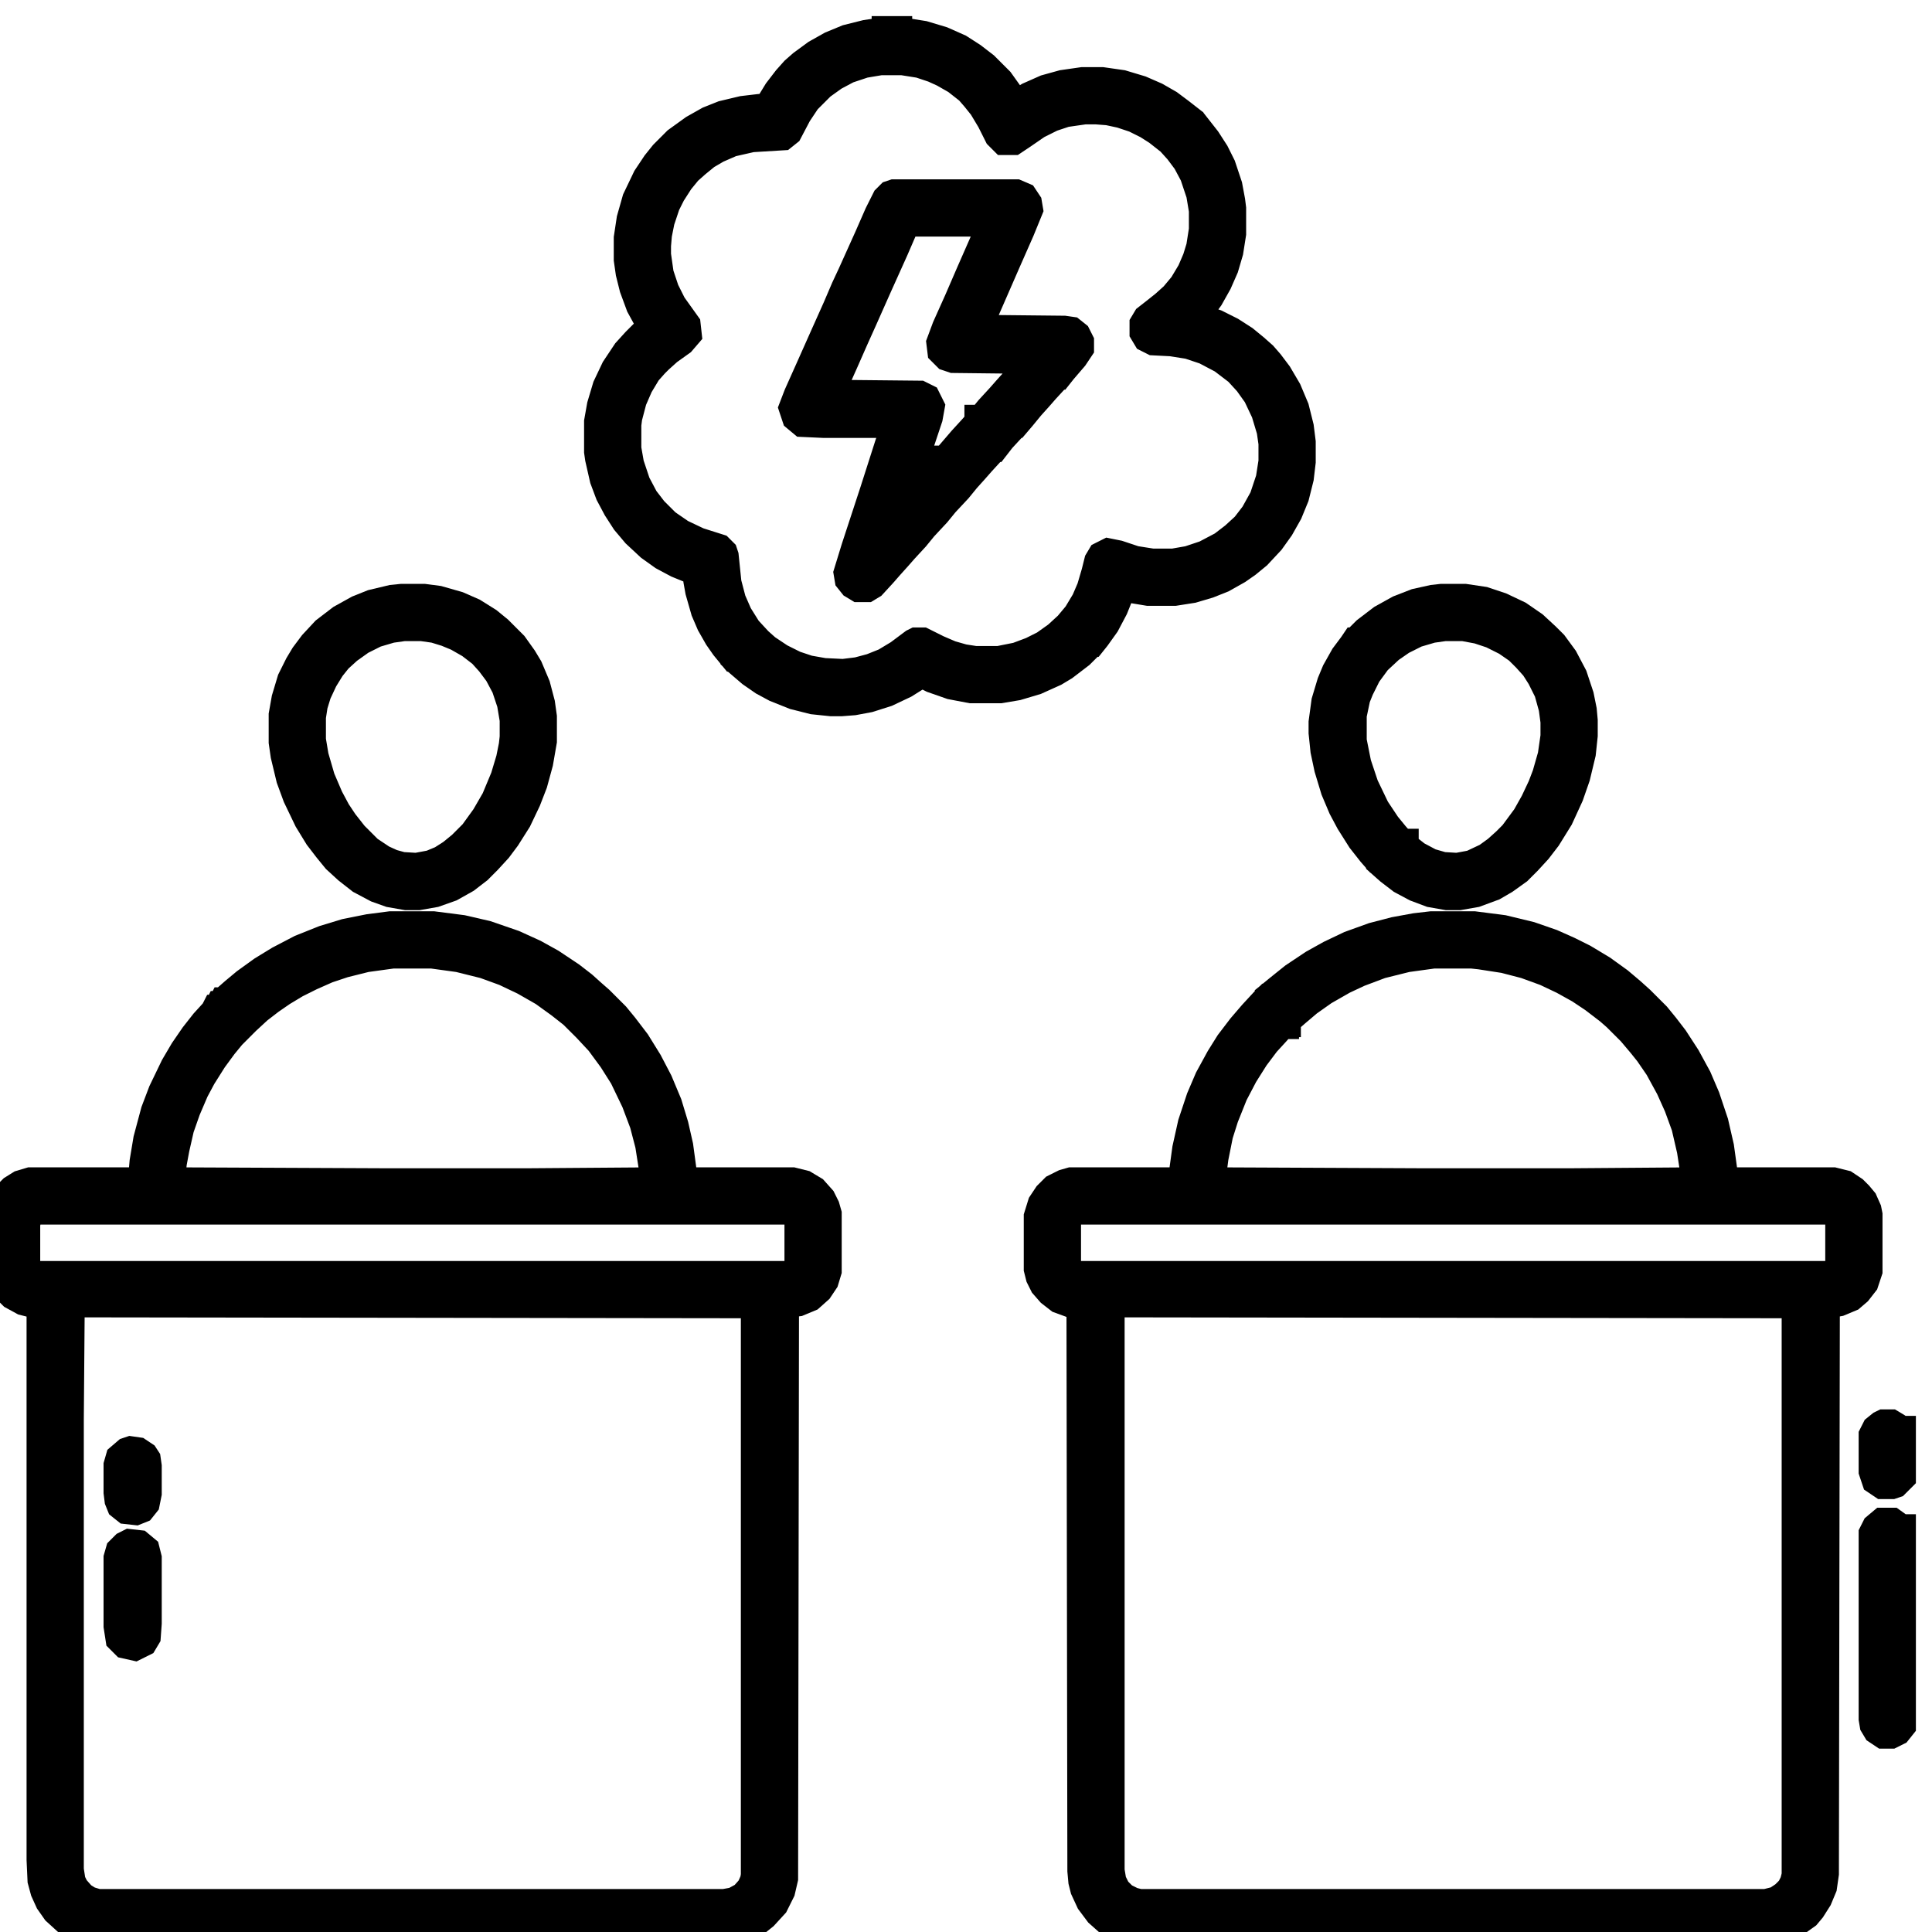 <svg xmlns="http://www.w3.org/2000/svg" width="60" height="60" viewBox="0 0 60 60" fill="none"><g clip-path="url(#clip0_570_2368)"><path d="M12.128 28.801H13.454L14.347 28.916L15.096 29.089L15.931 29.377L16.565 29.665L17.084 29.953L17.689 30.356L18.063 30.645L18.351 30.904L18.581 31.105L19.071 31.595L19.331 31.912L19.705 32.402L20.08 33.007L20.396 33.612L20.685 34.303L20.886 34.966L21.03 35.6L21.174 36.666V36.752H24.602L24.948 36.838L25.236 37.011L25.467 37.27L25.582 37.501L25.64 37.703V39.46L25.553 39.748L25.38 40.007L25.121 40.238L24.775 40.382L24.314 40.44L24.286 58.33L24.199 58.704L23.998 59.107L23.681 59.453L23.393 59.684L23.076 59.828L22.759 59.914L22.298 59.972V60.001H3.227V59.972L2.737 59.885L2.42 59.77L2.103 59.597L1.786 59.309L1.584 59.021L1.44 58.704L1.354 58.387L1.325 57.753V40.44H1.095L0.749 40.353L0.432 40.18L0.202 39.95L0.029 39.633L0 39.575V37.587L0.23 37.184L0.432 36.982L0.663 36.838L0.951 36.752H4.465L4.523 36.089L4.638 35.398L4.869 34.534L5.099 33.929L5.474 33.151L5.762 32.661L6.079 32.2L6.396 31.797L6.712 31.451L6.741 31.394H6.799L6.856 31.278H6.914L6.972 31.163H7.029L7.087 31.048L7.317 30.846L7.663 30.558L8.182 30.184L8.7 29.867L9.363 29.521L10.083 29.233L10.746 29.031L11.466 28.887L12.128 28.801ZM12.186 29.579L11.351 29.694L10.659 29.867L10.141 30.04L9.622 30.27L9.161 30.5L8.729 30.76L8.354 31.019L7.98 31.307L7.605 31.653L7.145 32.114L6.885 32.431L6.568 32.863L6.223 33.41L5.992 33.842L5.733 34.447L5.531 35.023L5.387 35.657L5.301 36.118L5.243 36.752L11.84 36.781H16.479L20.368 36.752V36.464L20.224 35.542L20.051 34.879L19.791 34.188L19.417 33.41L19.071 32.863L18.668 32.315L18.265 31.883L17.832 31.451L17.429 31.134L16.911 30.76L16.306 30.414L15.701 30.126L15.067 29.895L14.26 29.694L13.425 29.579H12.186ZM1.037 37.53L0.893 37.616L0.807 37.703L0.749 38.02V39.23L0.807 39.46L0.922 39.604L1.181 39.662H24.545L24.747 39.546L24.862 39.373V37.818L24.747 37.616L24.602 37.53H1.037ZM2.132 40.411L2.103 44.069V58.07L2.161 58.445L2.276 58.675L2.506 58.935L2.737 59.079L3.025 59.165H22.5L22.816 59.107L23.133 58.935L23.364 58.675L23.479 58.416L23.508 58.243V40.44L2.132 40.411Z" fill="black" stroke="black"></path><path d="M44.452 28.801H45.777L46.67 28.916L47.505 29.118L48.168 29.348L48.687 29.579L49.148 29.809L49.724 30.155L50.242 30.529L50.617 30.846L50.905 31.105L51.395 31.595L51.654 31.912L51.942 32.287L52.316 32.863L52.662 33.497L52.921 34.102L53.181 34.879L53.353 35.628L53.469 36.464V36.752H56.926L57.272 36.838L57.531 37.011L57.675 37.155L57.819 37.328L57.934 37.587L57.963 37.731V39.46L57.848 39.806L57.646 40.065L57.444 40.238L57.099 40.382L56.782 40.44H56.609L56.638 40.555L56.609 58.185L56.551 58.589L56.407 58.935L56.206 59.252L56.062 59.424L55.658 59.712L55.226 59.885L54.621 59.972V60.001H35.579V59.972L35.147 59.914L34.801 59.799L34.426 59.597L34.167 59.367L33.908 59.021L33.735 58.647L33.677 58.416L33.648 58.099L33.62 40.44L33.245 40.411L32.928 40.295L32.669 40.094L32.467 39.863L32.352 39.633L32.294 39.402V37.789L32.41 37.415L32.583 37.155L32.784 36.954L33.072 36.81L33.274 36.752H36.789L36.817 36.32L36.904 35.686L37.077 34.908L37.336 34.13L37.595 33.525L37.941 32.892L38.229 32.431L38.603 31.941L38.949 31.538L39.295 31.163L39.41 31.048H39.468V30.99L39.785 30.731L40.217 30.385L40.822 29.982L41.34 29.694L41.945 29.406L42.666 29.146L43.328 28.974L43.962 28.858L44.452 28.801ZM44.509 29.579L43.674 29.694L42.867 29.895L42.176 30.155L41.686 30.385L41.081 30.731L40.591 31.077L40.217 31.394L39.986 31.595L39.9 31.653V31.71H39.842V31.768H39.785L39.583 31.998L39.266 32.344L38.92 32.805L38.575 33.352L38.258 33.958L37.97 34.678L37.797 35.225L37.653 35.945L37.566 36.608V36.752L44.048 36.781H48.859L52.691 36.752V36.464L52.576 35.715L52.403 34.966L52.172 34.332L51.913 33.756L51.567 33.122L51.251 32.661L51.02 32.373L50.703 31.998L50.242 31.538L50.012 31.336L49.522 30.961L49.09 30.673L48.571 30.385L48.024 30.126L47.39 29.895L46.727 29.723L45.978 29.607L45.719 29.579H44.509ZM33.331 37.53L33.159 37.674L33.072 37.933V39.258L33.13 39.46L33.274 39.604L33.447 39.662H56.839L57.041 39.575L57.156 39.46L57.185 39.345V37.847L57.099 37.645L56.926 37.53H33.331ZM34.484 40.411L34.426 40.612V58.099L34.484 58.445L34.628 58.733L34.858 58.963L35.147 59.107L35.377 59.165H54.852L55.197 59.079L55.456 58.906L55.658 58.704L55.773 58.474L55.831 58.243V40.44L34.484 40.411Z" fill="black" stroke="black"></path><path d="M27.282 1.059H28.117L28.665 1.145L29.241 1.318L29.759 1.548L30.163 1.808L30.537 2.096L30.998 2.557L31.286 2.96L31.488 3.306L31.603 3.277L31.977 3.046L32.496 2.816L33.015 2.672L33.62 2.585H34.225L34.83 2.672L35.406 2.845L35.867 3.046L36.27 3.277L36.616 3.536L36.875 3.738V3.795L36.99 3.853L37.048 3.968H37.105L37.422 4.372L37.682 4.775L37.883 5.178L38.085 5.783L38.171 6.244L38.2 6.475V7.252L38.114 7.8L37.97 8.29L37.768 8.75L37.509 9.211L37.278 9.528L36.99 9.845L37.249 9.932L37.739 10.104L38.2 10.335L38.603 10.594L38.92 10.854L39.18 11.084L39.381 11.315L39.641 11.66L39.929 12.15L40.159 12.697L40.303 13.273L40.361 13.734V14.339L40.303 14.829L40.159 15.405L39.958 15.895L39.698 16.356L39.41 16.759L39.007 17.191L38.69 17.451L38.402 17.652L37.941 17.912L37.509 18.084L37.019 18.229L36.472 18.315H35.665L35.147 18.229L34.83 18.142L34.541 18.862L34.282 19.352L33.994 19.755L33.879 19.899H33.821L33.764 20.015L33.504 20.274L33.015 20.648L32.727 20.821L32.15 21.081L31.574 21.253L31.056 21.34H30.163L29.558 21.225L28.981 21.023L28.636 20.85L28.52 20.908L28.06 21.196L27.512 21.455L26.965 21.628L26.504 21.714L26.129 21.743H25.812L25.265 21.686L24.689 21.541L24.113 21.311L23.738 21.109L23.364 20.85L22.96 20.504L22.874 20.418V20.36H22.816L22.557 20.044L22.355 19.755L22.125 19.352L21.952 18.949L21.779 18.344L21.722 18.027L21.693 17.71L21.059 17.451L20.627 17.22L20.224 16.932L19.791 16.529L19.475 16.154L19.215 15.751L18.985 15.319L18.812 14.858L18.668 14.224L18.639 14.023V13.101L18.726 12.611L18.898 12.035L19.158 11.487L19.503 10.969L19.791 10.652L20.137 10.306L20.31 10.191L20.252 10.047L19.936 9.471L19.734 8.923L19.619 8.462L19.561 8.059V7.396L19.648 6.82L19.82 6.215L20.137 5.553L20.425 5.121L20.656 4.833L21.059 4.429L21.578 4.055L22.039 3.795L22.471 3.623L23.076 3.479L23.565 3.421L23.882 3.392L24.199 2.874L24.487 2.499L24.718 2.24L24.948 2.038L25.38 1.721L25.841 1.462L26.331 1.26L26.907 1.116L27.282 1.059ZM27.339 1.836L26.821 1.923L26.302 2.096L25.87 2.326L25.467 2.614L25.006 3.075L24.718 3.507L24.43 4.055L24.286 4.17L23.335 4.228L22.701 4.372L22.24 4.573L21.895 4.775L21.578 5.034L21.318 5.265L21.059 5.582L20.8 5.985L20.627 6.331L20.454 6.849L20.368 7.281L20.339 7.627V7.915L20.425 8.52L20.598 9.039L20.829 9.5L21.261 10.104L21.29 10.364L21.117 10.565L20.713 10.854L20.425 11.113L20.281 11.257L20.051 11.516L19.791 11.948L19.59 12.409L19.446 12.957L19.417 13.187V13.936L19.503 14.426L19.705 15.031L19.964 15.521L20.252 15.895L20.656 16.298L21.117 16.615L21.664 16.875L22.298 17.076L22.413 17.191L22.442 17.278L22.528 18.113L22.672 18.661L22.874 19.122L23.162 19.582L23.508 19.957L23.767 20.188L24.199 20.476L24.66 20.706L25.092 20.85L25.582 20.936L26.187 20.965L26.648 20.908L27.08 20.793L27.512 20.62L27.944 20.36L28.405 20.015L28.463 19.986H28.636L29.097 20.216L29.5 20.389L29.903 20.504L30.278 20.562H31.027L31.603 20.447L32.064 20.274L32.467 20.072L32.871 19.784L33.216 19.467L33.504 19.122L33.764 18.689L33.937 18.286L34.081 17.796L34.167 17.451L34.253 17.307L34.426 17.22L34.714 17.278L35.233 17.451L35.78 17.537H36.443L36.933 17.451L37.451 17.278L37.998 16.99L38.373 16.702L38.719 16.385L39.007 16.01L39.295 15.492L39.497 14.887L39.583 14.339V13.763L39.525 13.36L39.352 12.784L39.093 12.236L38.805 11.833L38.488 11.487L37.998 11.113L37.451 10.825L36.933 10.652L36.385 10.565L35.838 10.537L35.665 10.45L35.579 10.306V10.076L35.665 9.932L35.924 9.73L36.212 9.5L36.501 9.24L36.789 8.895L37.048 8.462L37.221 8.059L37.336 7.685L37.422 7.137V6.532L37.336 6.014L37.134 5.409L36.904 4.977L36.645 4.631L36.385 4.343L35.982 4.026L35.665 3.824L35.262 3.623L34.83 3.479L34.426 3.392L34.052 3.363H33.677L33.072 3.45L32.64 3.594L32.179 3.824L31.718 4.141L31.459 4.314H31.2L31.056 4.17L30.825 3.709L30.566 3.277L30.335 2.989L30.134 2.758L29.73 2.441L29.327 2.211L29.01 2.067L28.578 1.923L28.031 1.836H27.339Z" fill="black" stroke="black"></path><path d="M27.771 6.07H31.545L31.747 6.157L31.862 6.33L31.891 6.502L31.632 7.136L31.2 8.116L30.71 9.239L30.307 10.161L30.249 10.276L33.044 10.305L33.245 10.334L33.389 10.449L33.476 10.622V10.795L33.303 11.054L32.957 11.457L32.842 11.602H32.784L32.727 11.717L32.41 12.062L32.208 12.293L31.949 12.581L31.689 12.898L31.517 13.1H31.459L31.401 13.215L31.056 13.589L30.854 13.849H30.796L30.739 13.964L30.422 14.31L30.22 14.54L29.961 14.828L29.702 15.145L29.298 15.577L29.039 15.894L28.636 16.326L28.377 16.643L28.031 17.018L27.829 17.248L27.57 17.536L27.368 17.767L27.051 18.112L26.907 18.199H26.677L26.533 18.112L26.418 17.968L26.389 17.795L26.619 17.046L27.195 15.289L27.656 13.849L27.916 13.071L27.166 13.1H25.582L24.948 13.071L24.775 12.927L24.689 12.668L24.833 12.293L25.207 11.457L25.669 10.42L26.043 9.585L26.302 8.98L26.504 8.548L27.023 7.396L27.339 6.675L27.57 6.214L27.685 6.099L27.771 6.07ZM28.146 6.848L28.088 6.877L27.714 7.741L27.195 8.894L26.734 9.931L26.475 10.507L26.158 11.227L25.784 12.062L25.697 12.235V12.293L28.549 12.322L28.722 12.408L28.837 12.639L28.78 12.956L28.463 13.906L28.06 15.145L27.771 16.009L27.8 16.096L28.031 15.865L28.232 15.635L28.492 15.347L28.693 15.116L29.039 14.713L29.327 14.396V14.338H29.385L29.586 14.108L29.932 13.705L30.249 13.359L30.451 13.128V13.071H30.508L30.768 12.754L31.113 12.379L31.315 12.149L31.574 11.861L31.834 11.544L32.179 11.169V11.112L29.615 11.083L29.442 11.025L29.298 10.881L29.27 10.651L29.442 10.19L29.817 9.354L30.191 8.49L30.71 7.309L30.883 6.906V6.848H28.146Z" fill="black" stroke="black"></path><path d="M44.769 18.633H45.489L46.065 18.719L46.584 18.892L47.131 19.151L47.592 19.468L47.966 19.814L48.197 20.044L48.514 20.477L48.802 21.024L49.003 21.629L49.09 22.061L49.119 22.378V22.839L49.061 23.386L48.888 24.106L48.687 24.683L48.37 25.374L47.995 25.979L47.707 26.354L47.39 26.699L47.102 26.987L46.699 27.275L46.353 27.477L45.806 27.679L45.316 27.765H44.941L44.452 27.679L43.991 27.506L43.559 27.275L43.184 26.987L42.925 26.757V26.699L42.838 26.67L42.637 26.44L42.32 26.037L41.974 25.489L41.744 25.057L41.513 24.51L41.312 23.847L41.196 23.3L41.139 22.752V22.436L41.225 21.802L41.398 21.226L41.542 20.88L41.801 20.419L42.06 20.073L42.118 19.987H42.176L42.233 19.872L42.464 19.641L42.954 19.267L43.472 18.979L43.991 18.777L44.509 18.662L44.769 18.633ZM44.855 19.411L44.452 19.468L43.962 19.612L43.501 19.843L43.127 20.102L42.723 20.477L42.406 20.909L42.176 21.37L42.06 21.658L41.945 22.205V23.012L42.089 23.732L42.32 24.423L42.666 25.144L43.011 25.662L43.27 25.979L43.501 26.238H43.559V26.296L43.962 26.613L44.394 26.843L44.797 26.959L45.258 26.987L45.719 26.901L46.209 26.67L46.526 26.44L46.814 26.181L47.044 25.95L47.448 25.403L47.707 24.942L47.938 24.452L48.081 24.078L48.254 23.473L48.341 22.868V22.407L48.283 21.975L48.139 21.456L47.909 20.995L47.707 20.678L47.448 20.39L47.188 20.131L46.814 19.872L46.353 19.641L45.921 19.497L45.46 19.411H44.855Z" fill="black" stroke="black"></path><path d="M12.474 18.633H13.165L13.598 18.69L14.203 18.863L14.664 19.065L15.124 19.353L15.441 19.612L15.902 20.073L16.19 20.477L16.363 20.765L16.594 21.312L16.738 21.859L16.795 22.263V23.012L16.68 23.674L16.507 24.308L16.306 24.827L16.018 25.432L15.672 25.979L15.413 26.325L15.096 26.67L14.808 26.959L14.433 27.247L13.972 27.506L13.482 27.679L12.993 27.765H12.618L12.128 27.679L11.725 27.535L11.235 27.275L10.832 26.959L10.486 26.642L10.227 26.325L9.939 25.95L9.622 25.432L9.276 24.711L9.075 24.164L8.902 23.444L8.844 23.041V22.205L8.931 21.715L9.104 21.139L9.334 20.678L9.507 20.39L9.766 20.044L10.141 19.641L10.63 19.267L11.149 18.979L11.581 18.806L12.186 18.662L12.474 18.633ZM12.532 19.411L12.128 19.468L11.639 19.612L11.178 19.843L10.774 20.131L10.457 20.419L10.227 20.707L9.997 21.081L9.795 21.514L9.68 21.888L9.622 22.263V22.983L9.709 23.502L9.91 24.193L10.169 24.798L10.4 25.23L10.63 25.576L10.947 25.979L11.408 26.44L11.84 26.728L12.157 26.872L12.474 26.959L12.935 26.987L13.396 26.901L13.742 26.757L14.059 26.555L14.376 26.296L14.75 25.921L15.124 25.403L15.441 24.855L15.729 24.164L15.902 23.588L15.989 23.156L16.018 22.896V22.349L15.931 21.831L15.758 21.312L15.528 20.88L15.269 20.534L15.009 20.246L14.635 19.958L14.231 19.727L13.886 19.584L13.511 19.468L13.108 19.411H12.532Z" fill="black" stroke="black"></path><path d="M58.481 47.324H58.741L58.942 47.468V47.526H59V53.576L58.885 53.72L58.712 53.806H58.51L58.337 53.691L58.251 53.547L58.222 53.374V47.641L58.309 47.468L58.481 47.324Z" fill="black" stroke="black"></path><path d="M4.033 47.988L4.292 48.017L4.465 48.161L4.523 48.392V50.408L4.494 50.812L4.408 50.956L4.177 51.071L3.918 51.013L3.774 50.869L3.716 50.495V48.392L3.774 48.19L3.918 48.046L4.033 47.988Z" fill="black" stroke="black"></path><path d="M58.51 44.27H58.712L58.856 44.356L58.942 44.414V44.471H59V45.854L58.827 46.027L58.741 46.056H58.481L58.309 45.94L58.222 45.681V44.586L58.309 44.414L58.453 44.298L58.51 44.27Z" fill="black" stroke="black"></path><path d="M4.062 45.105L4.264 45.134L4.437 45.249L4.494 45.336L4.523 45.538V46.373L4.465 46.661L4.35 46.805L4.206 46.863L3.947 46.834L3.803 46.719L3.745 46.575L3.716 46.344V45.509L3.774 45.307L3.976 45.134L4.062 45.105Z" fill="black" stroke="black"></path><path d="M27.57 1H27.829V1.029H27.57V1Z" fill="black" stroke="black"></path></g><defs><clipPath id="clip0_570_2368"><rect width="60" height="60" fill="white"></rect></clipPath></defs></svg>